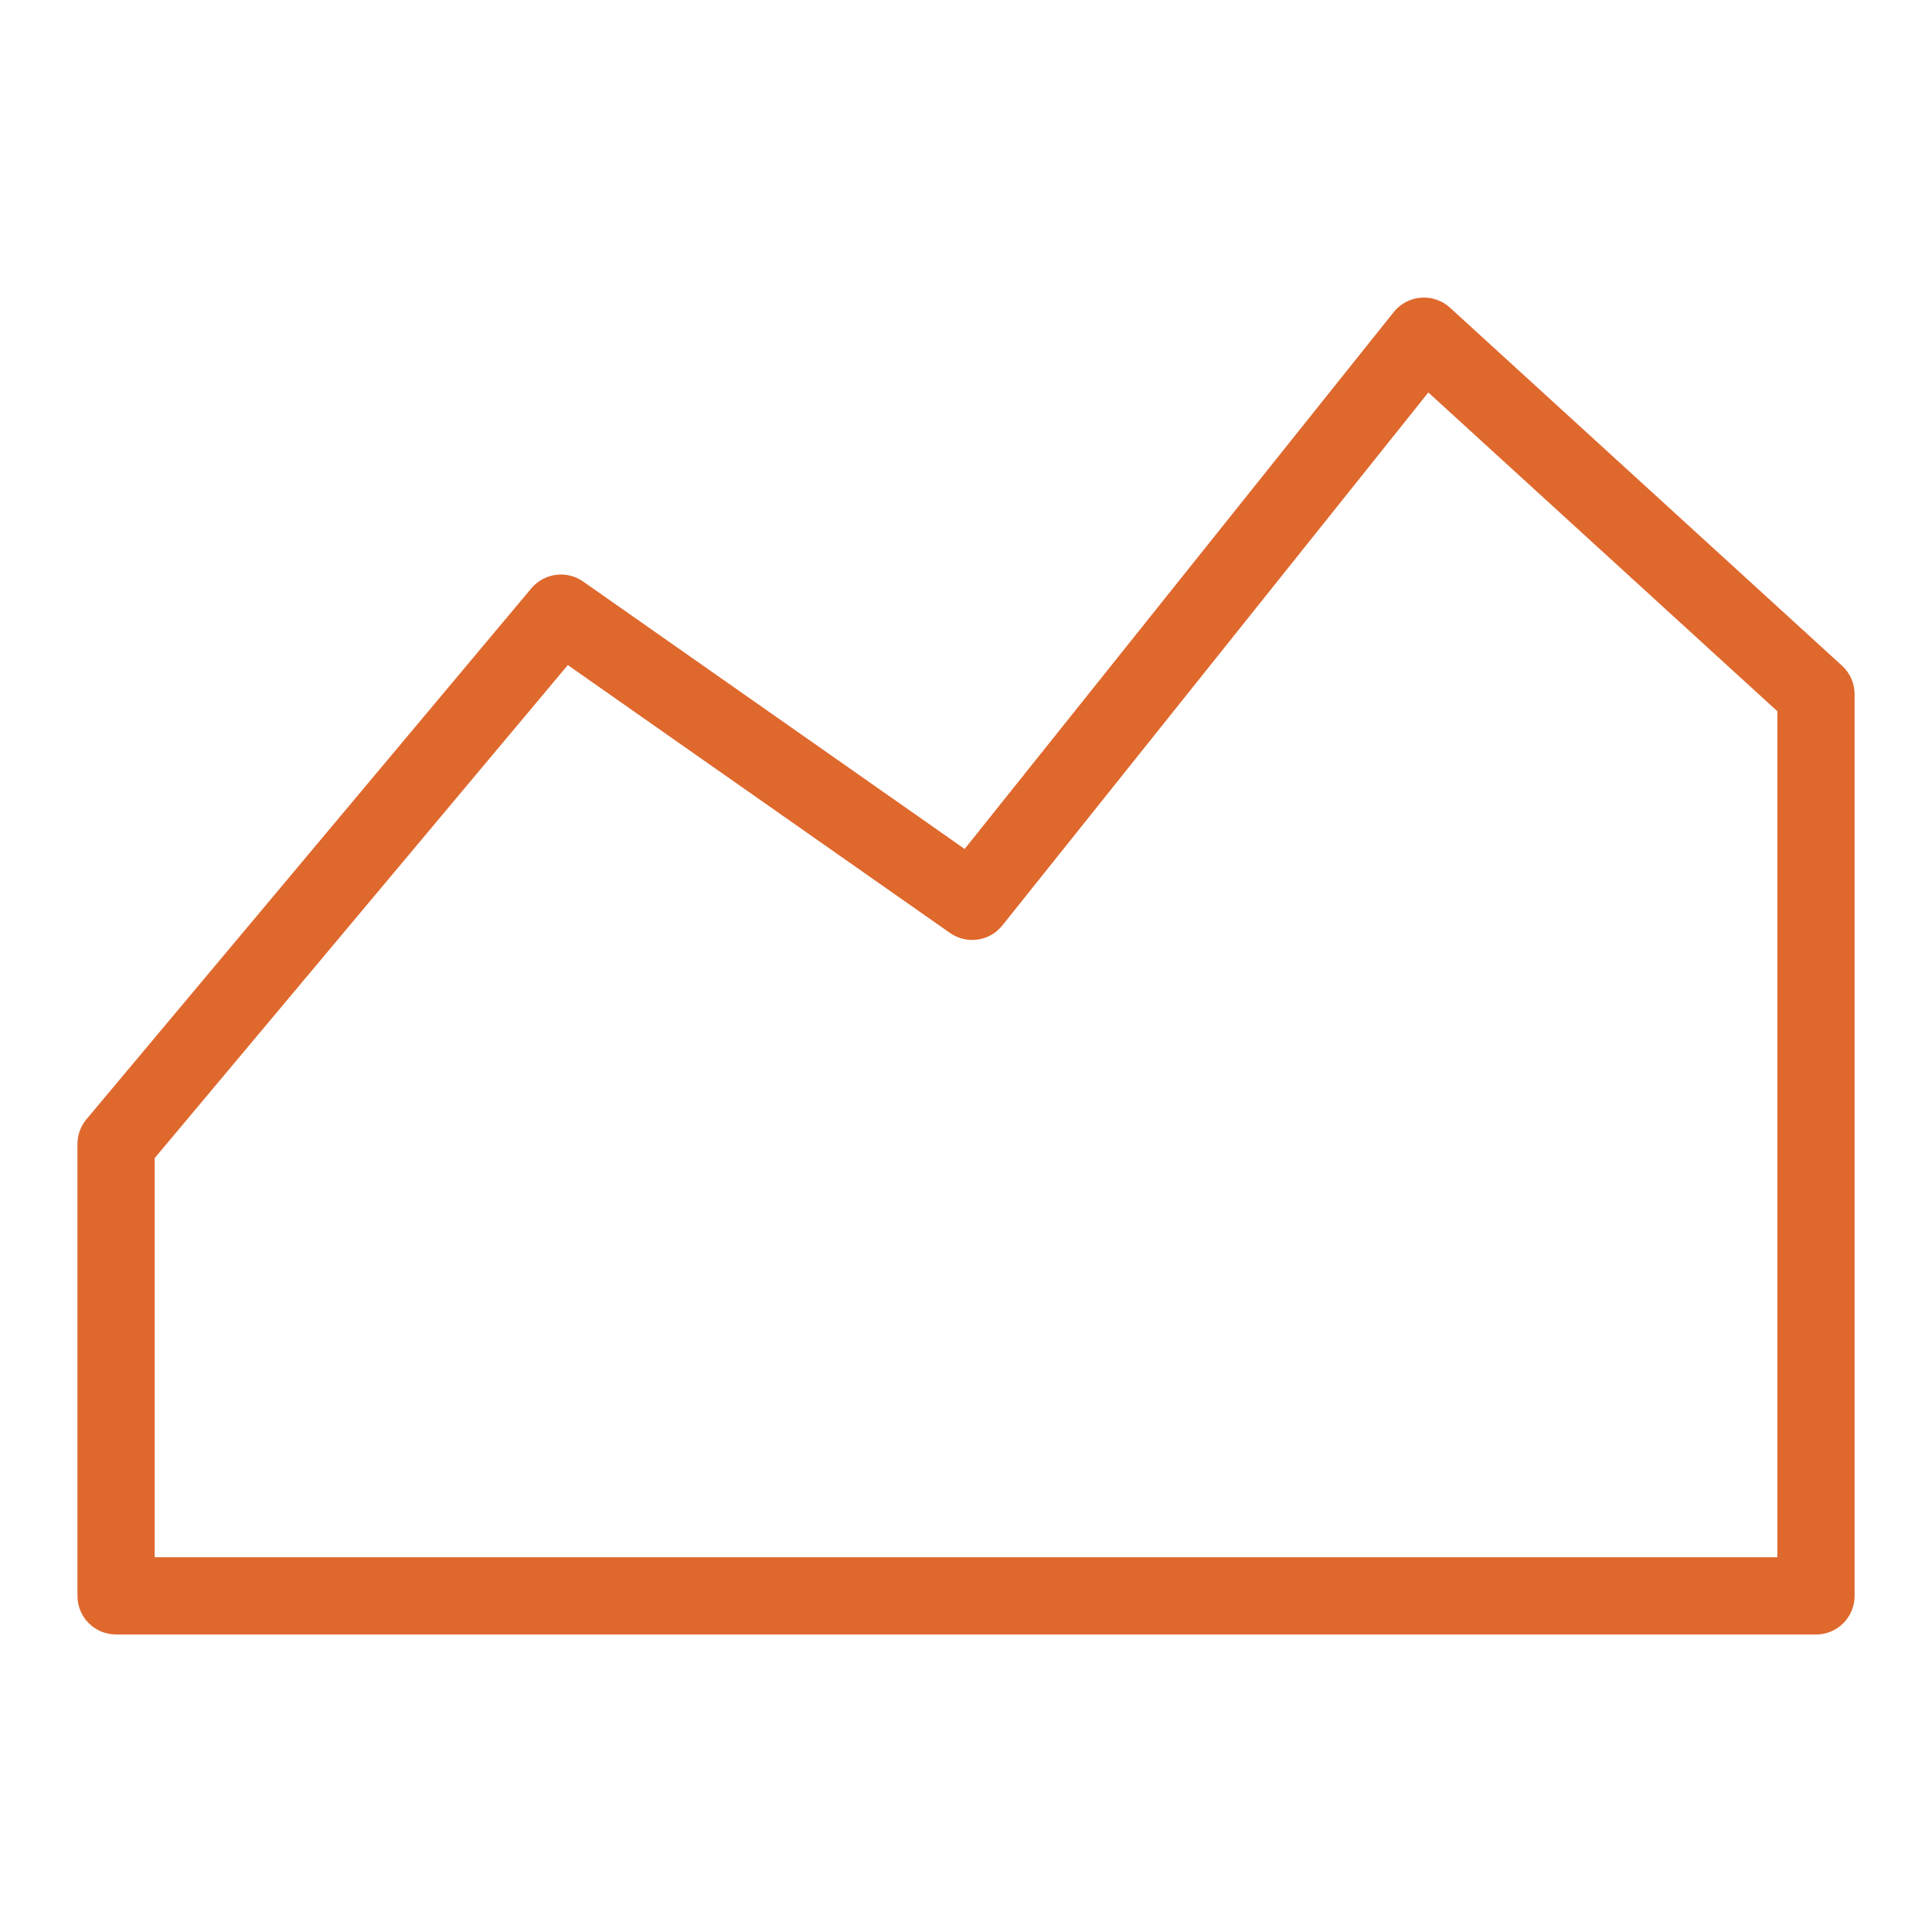 <?xml version="1.0" encoding="UTF-8"?>
<svg id="Livello_1" data-name="Livello 1" xmlns="http://www.w3.org/2000/svg" viewBox="0 0 500 500">
  <defs>
    <style>
      .cls-1 {
        fill: #df682d;
      }
    </style>
  </defs>
  <path class="cls-1" d="M469.97,423H30.03c-5.52,0-9.99-4.47-9.99-9.99v-116.92c0-2.35,.83-4.62,2.33-6.42l115.14-137.41c3.33-3.97,9.15-4.74,13.4-1.76l98.74,69.21,111.05-138.95c1.73-2.16,4.27-3.51,7.03-3.72,2.76-.22,5.48,.72,7.52,2.58l101.47,92.67c2.07,1.89,3.25,4.57,3.25,7.38v233.35c0,5.52-4.47,9.99-9.99,9.99Zm-429.94-19.99H459.98V184.07l-90.33-82.5-110.25,137.94c-3.29,4.12-9.22,4.97-13.54,1.94l-98.91-69.33-106.92,127.6v103.3Z"/>
</svg>